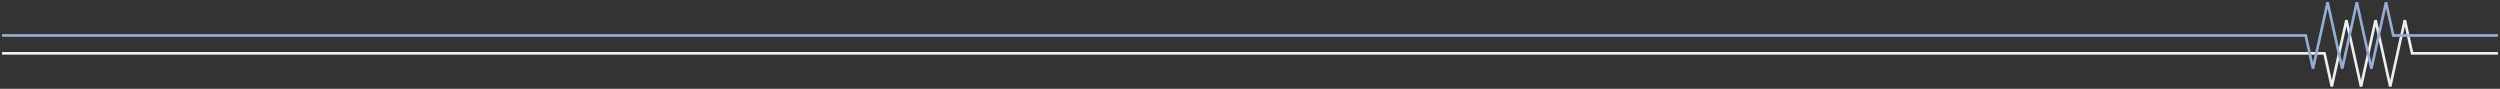 <?xml version="1.0" encoding="UTF-8"?><svg xmlns="http://www.w3.org/2000/svg" xmlns:xlink="http://www.w3.org/1999/xlink" viewBox="0 0 1231.29 43.72"><rect x="0" y="0" width="1231.29" height="43.72" fill="#333333" stroke="none"/><defs><clipPath id="uuid-e7a362a4-e078-4ac3-8757-4fae4d2d4561"><rect x="1" y="1" width="1229.29" height="41.72" fill="none"/></clipPath><clipPath id="uuid-610ddc8f-47e4-42da-800b-afa69183df42"><rect x="1" y="1" width="1229.29" height="41.72" fill="none"/></clipPath><clipPath id="uuid-c91625d5-7be5-48c1-840b-4f6f18649a60"><rect width="1231.29" height="43.72" fill="none"/></clipPath></defs><g isolation="isolate"><g id="uuid-7a62fcf9-844f-4a85-85aa-03be6cb06881"><g clip-path="url(#uuid-e7a362a4-e078-4ac3-8757-4fae4d2d4561)"><g clip-path="url(#uuid-610ddc8f-47e4-42da-800b-afa69183df42)"><g mix-blend-mode="multiply"><g clip-path="url(#uuid-c91625d5-7be5-48c1-840b-4f6f18649a60)"><polyline points="1230.29 26.28 1187.99 26.27 1184.41 9.93 1177.22 42.58 1170.02 9.93 1162.83 42.58 1155.64 9.93 1148.45 42.58 1144.85 26.27 1 26.28" fill="none" stroke="#efeeee" stroke-width="1.31"/><polyline points="1230.29 17.48 1178.73 17.47 1175.15 1.14 1167.96 33.79 1160.77 1.14 1153.58 33.79 1146.38 1.14 1139.19 33.79 1135.59 17.47 1 17.48" fill="none" stroke="#97aed4" stroke-width="1.31"/></g></g></g></g></g></g></svg>